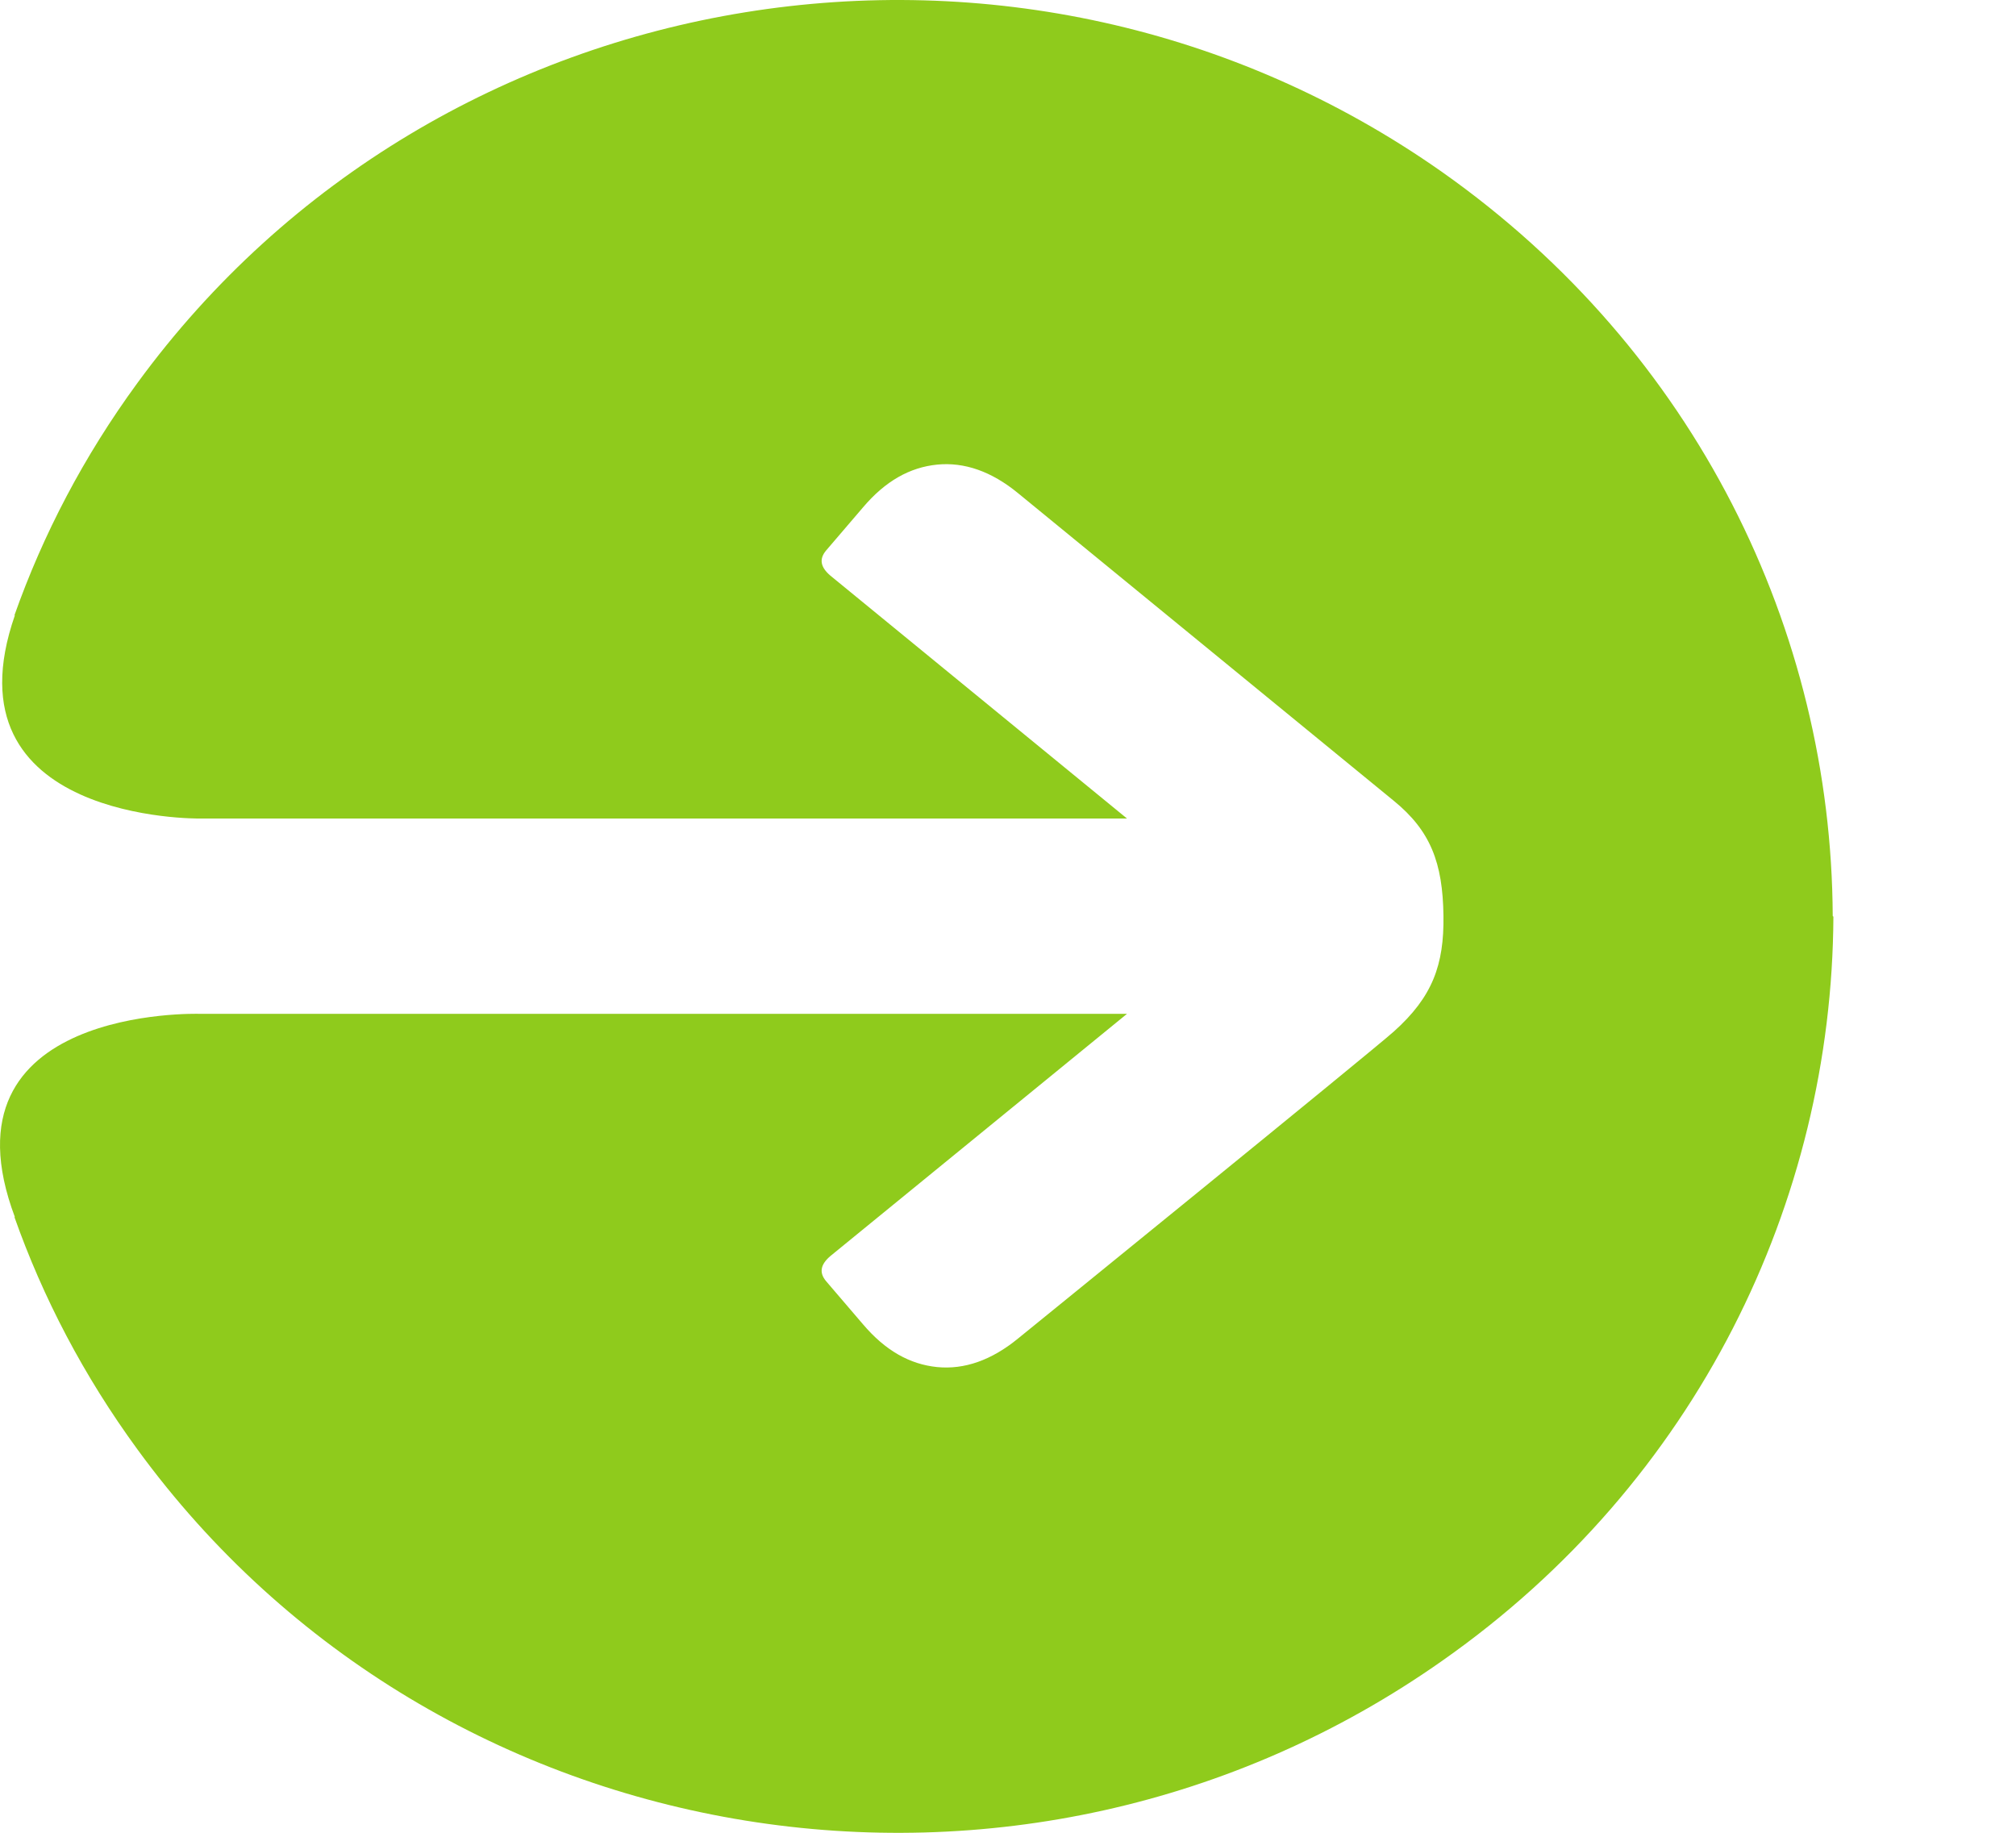 <?xml version="1.0" encoding="UTF-8"?> <svg xmlns="http://www.w3.org/2000/svg" width="33" height="30" viewBox="0 0 33 30" fill="none"> <path d="M30 14.991C29.978 10.323 27.761 5.745 23.605 2.815C16.732 -2.02 7.174 -0.471 2.25 6.268C1.37 7.471 0.702 8.752 0.234 10.078C0.245 10.067 0.245 10.067 0.245 10.067C-0.936 13.454 3.264 13.398 3.264 13.398H5.57H6.361H18.448L13.591 9.421C13.435 9.287 13.401 9.154 13.524 9.009L14.125 8.307C14.493 7.872 14.894 7.65 15.34 7.605C15.785 7.561 16.231 7.716 16.665 8.073L22.815 13.108C23.416 13.598 23.617 14.122 23.628 14.991C23.639 15.793 23.45 16.317 22.815 16.885C22.469 17.197 16.665 21.909 16.665 21.909C16.231 22.265 15.785 22.421 15.34 22.377C14.894 22.332 14.493 22.109 14.125 21.675L13.524 20.973C13.401 20.828 13.435 20.695 13.591 20.561L18.448 16.595H6.361H5.57H3.264C3.264 16.595 -1.058 16.461 0.245 19.926C0.245 19.926 0.245 19.926 0.234 19.915C0.702 21.24 1.37 22.521 2.25 23.725C7.174 30.476 16.743 32.024 23.617 27.178C27.772 24.259 29.989 19.67 30.011 15.002C30 15.002 30 14.991 30 14.991Z" fill="#8FCB1C"></path> </svg> 